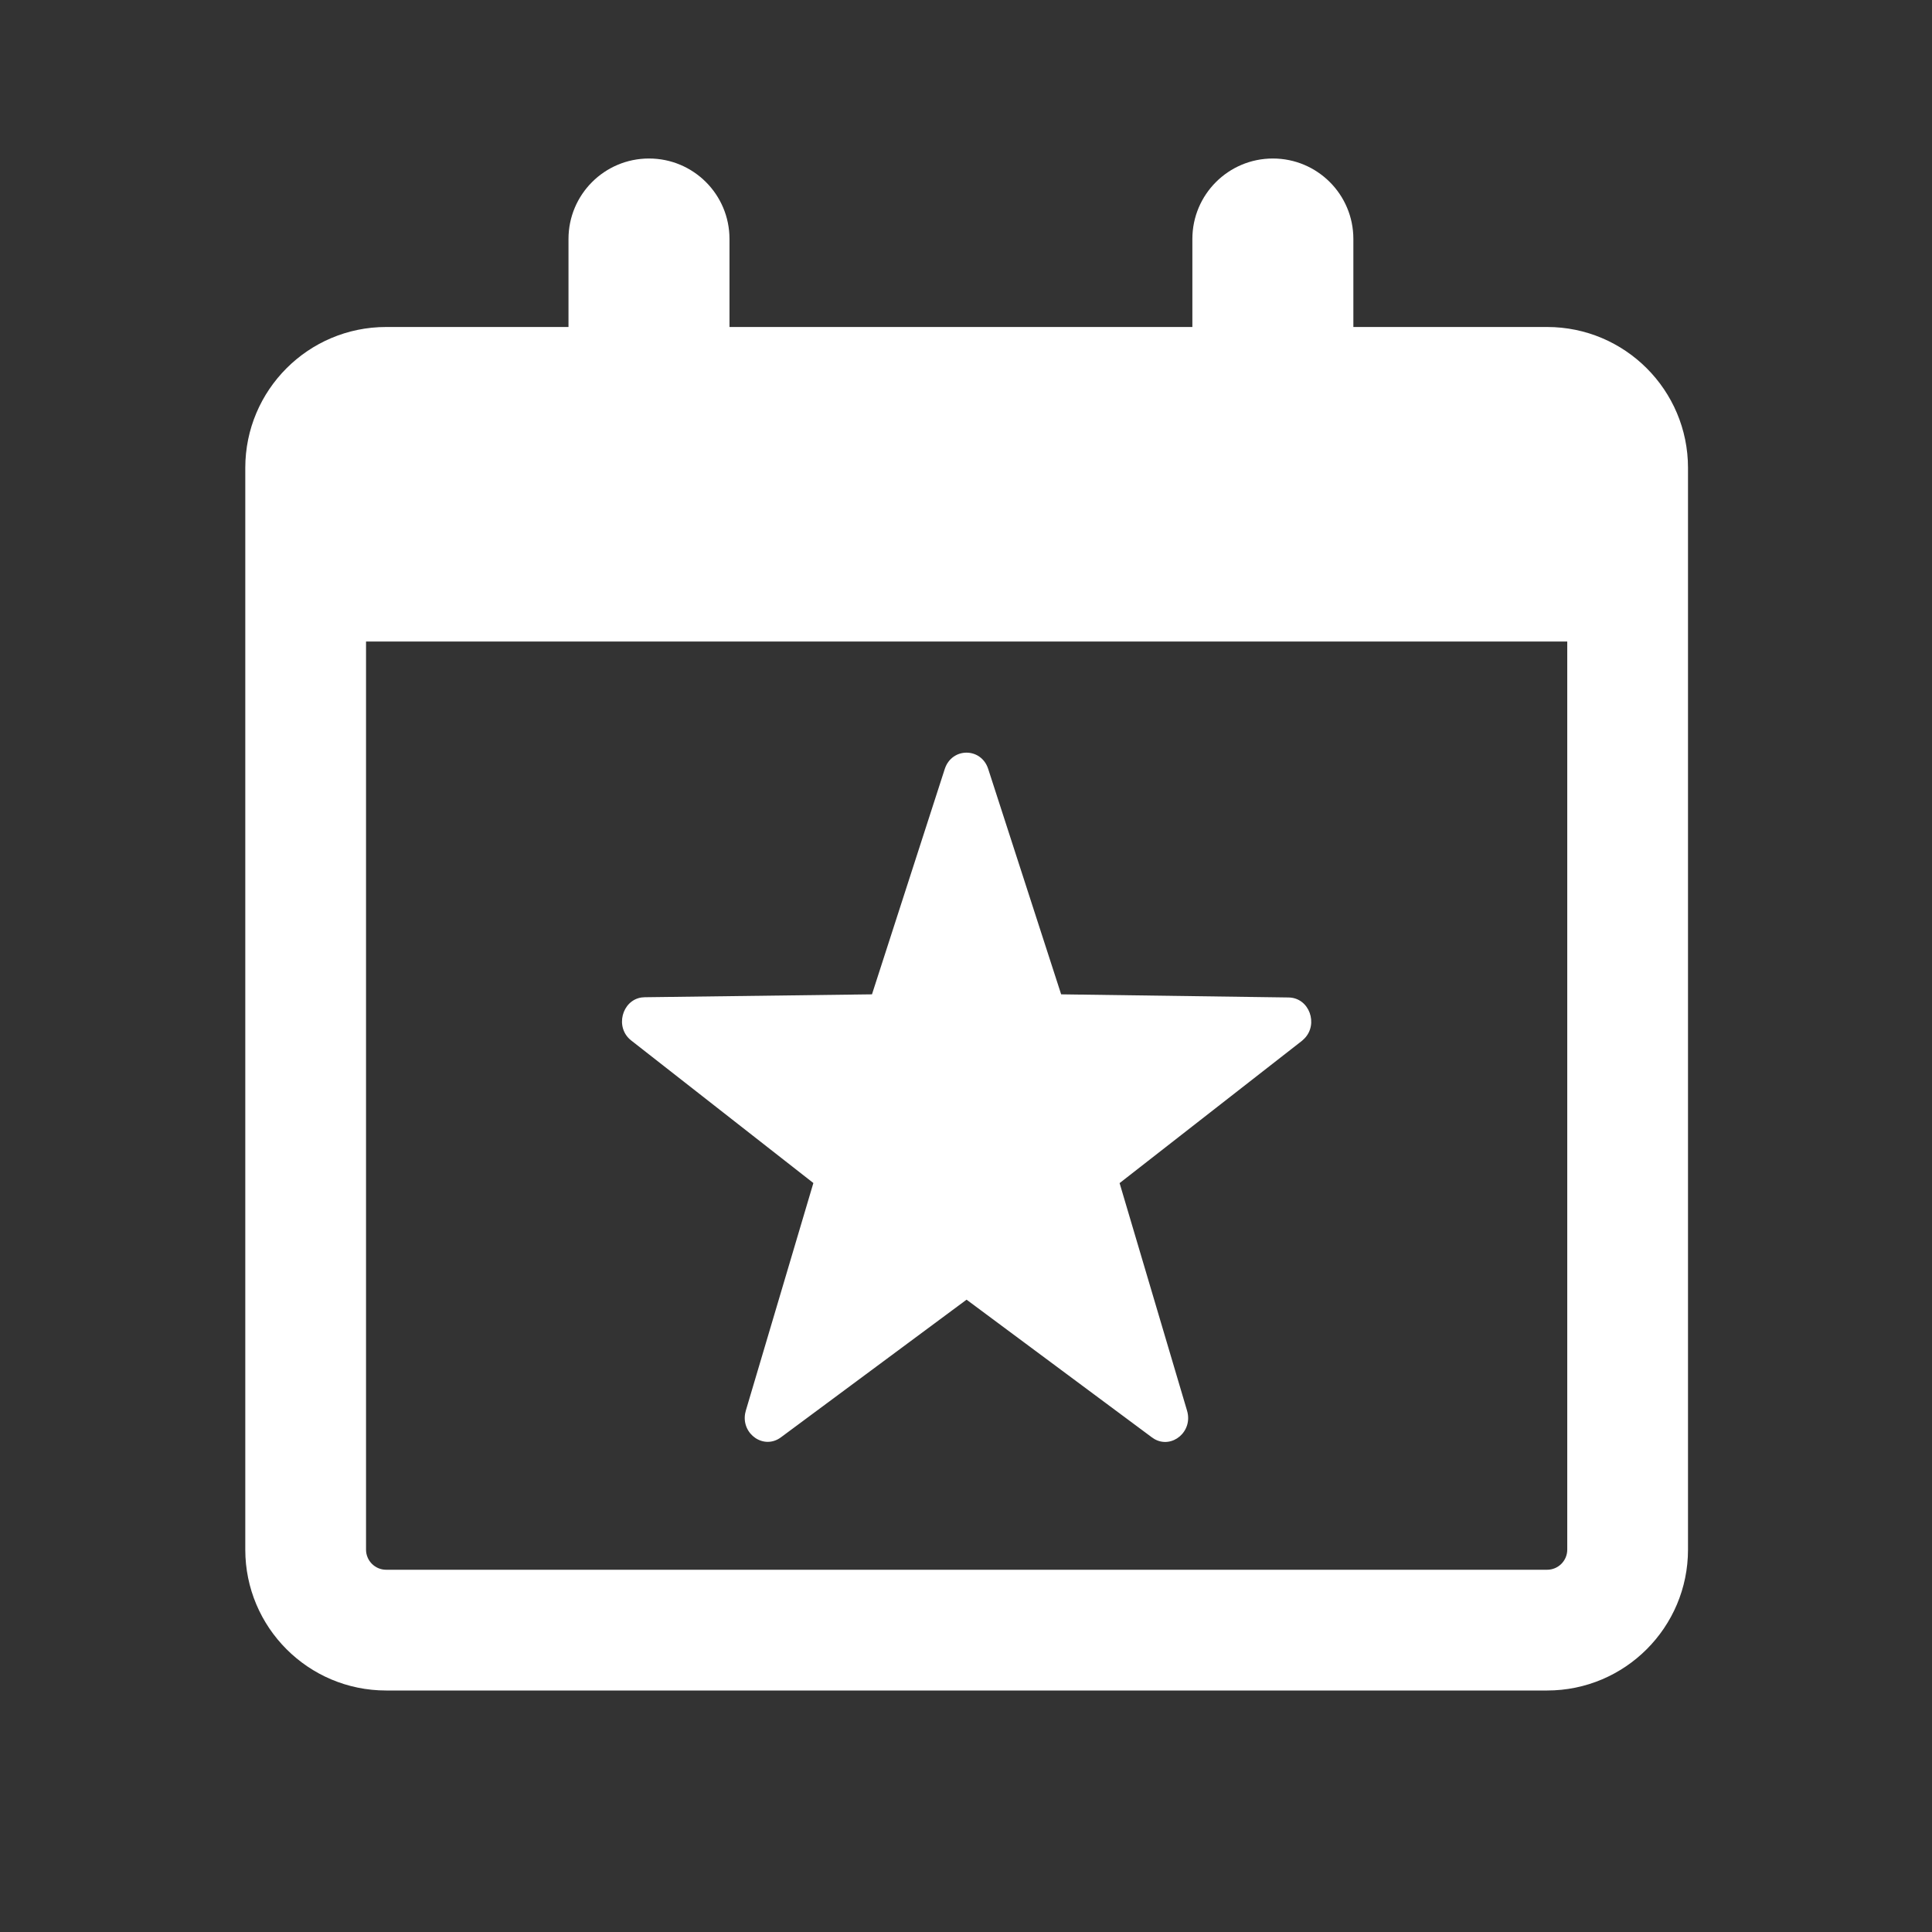<?xml version="1.0" encoding="utf-8"?>
<svg xmlns="http://www.w3.org/2000/svg" fill="none" height="24" viewBox="0 0 24 24" width="24">
<rect x="0" y="0" width="24" height="24" fill="#333333" stroke="none"/>
<path d="M15.812 1.969C16.365 1.969 16.812 2.416 16.812 2.969V4.062H19.219C20.185 4.062 20.969 4.846 20.969 5.812V19.25C20.969 20.216 20.185 21 19.219 21H4.797C3.83 21 3.047 20.216 3.047 19.25V5.812C3.047 4.846 3.83 4.062 4.797 4.062H7.062V2.969C7.062 2.416 7.51 1.969 8.062 1.969C8.615 1.969 9.062 2.416 9.062 2.969V4.062H14.812V2.969C14.812 2.416 15.26 1.969 15.812 1.969ZM4.547 19.25C4.547 19.388 4.659 19.5 4.797 19.5H19.219C19.357 19.5 19.469 19.388 19.469 19.25V7.969H4.547V19.25ZM11.736 9.553C11.824 9.282 12.189 9.282 12.276 9.553L13.182 12.352L16.008 12.391C16.266 12.395 16.38 12.722 16.204 12.901L16.174 12.929L13.908 14.697L14.746 17.524C14.823 17.784 14.559 18 14.342 17.877L14.31 17.856L12.007 16.145L9.701 17.855C9.489 18.012 9.212 17.816 9.256 17.561L9.265 17.523L10.104 14.696L7.842 12.926C7.634 12.764 7.726 12.427 7.969 12.391L8.009 12.388L10.832 12.352L11.736 9.553Z" fill="white"/>
</svg>